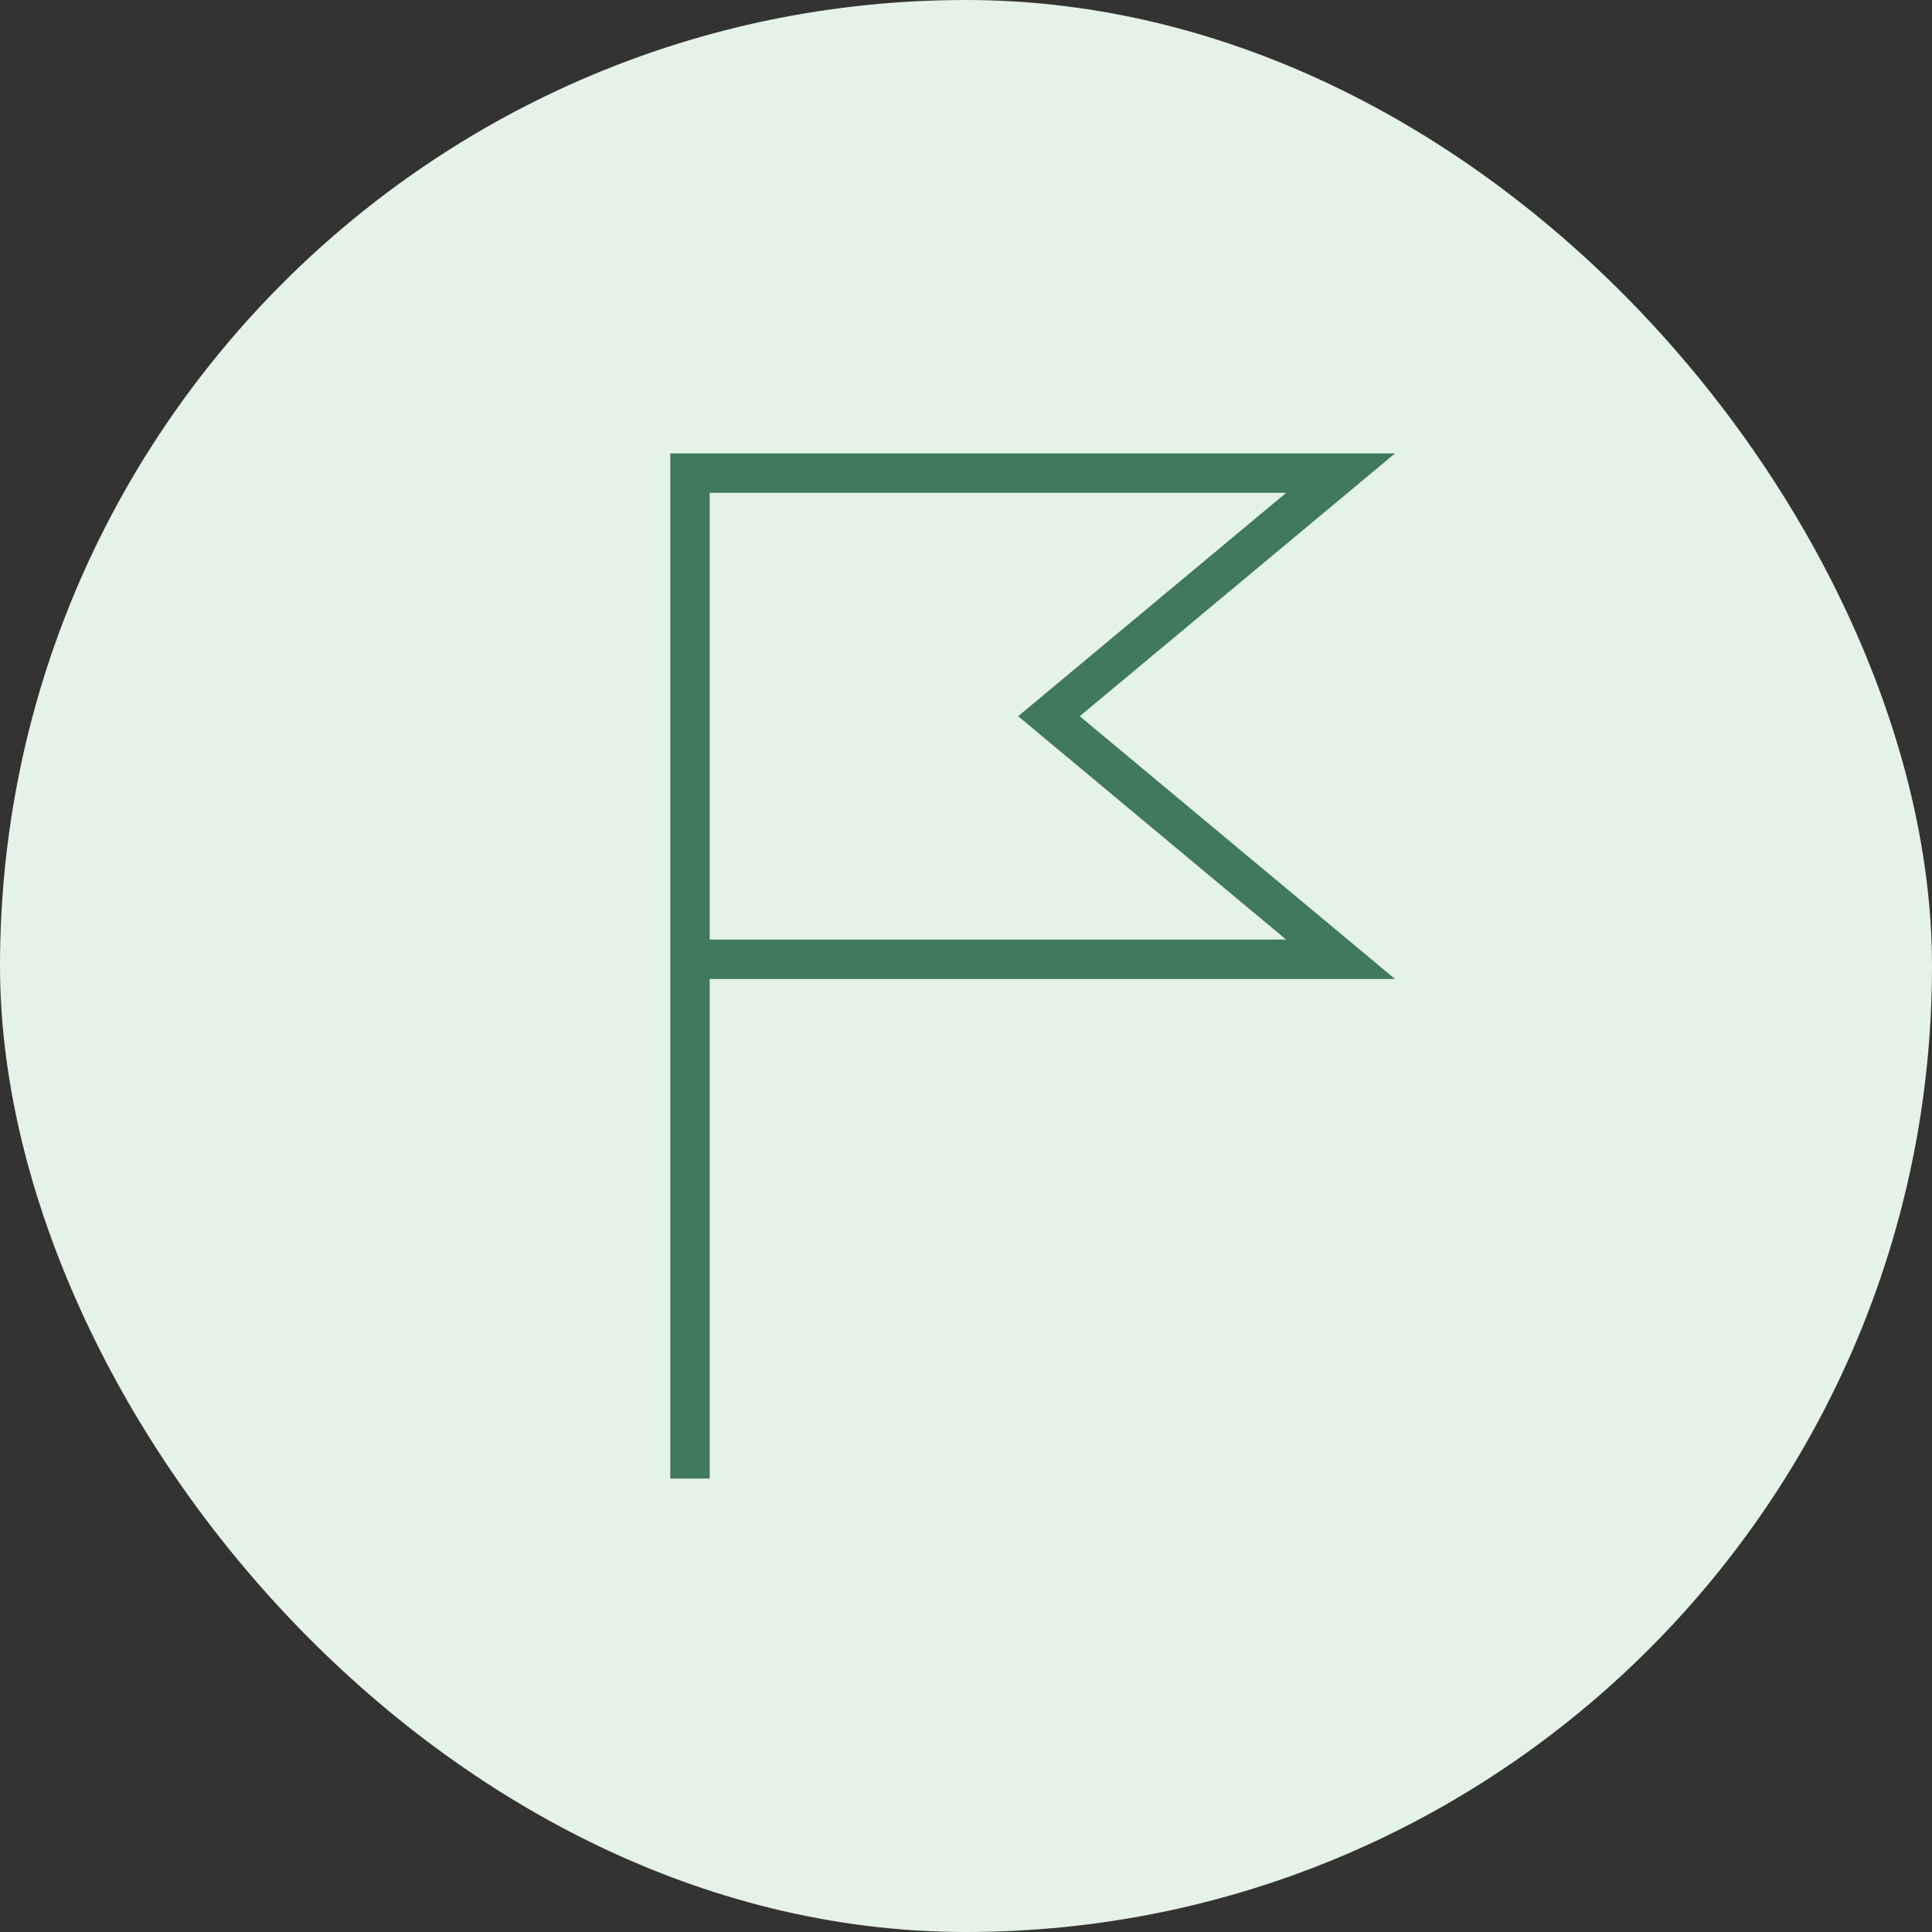 <svg width="98" height="98" viewBox="0 0 98 98" fill="none" xmlns="http://www.w3.org/2000/svg">
<rect x="0" y="0" width="98" height="98" fill="#333333" stroke="none"/>
<rect width="98" height="98" rx="49" fill="#E4F2E7"/>
<path d="M35 75V48.659M35 48.659V24H68L53.207 36.33L68 48.659H35Z" stroke="#417A5A" stroke-width="2"/>
</svg>
